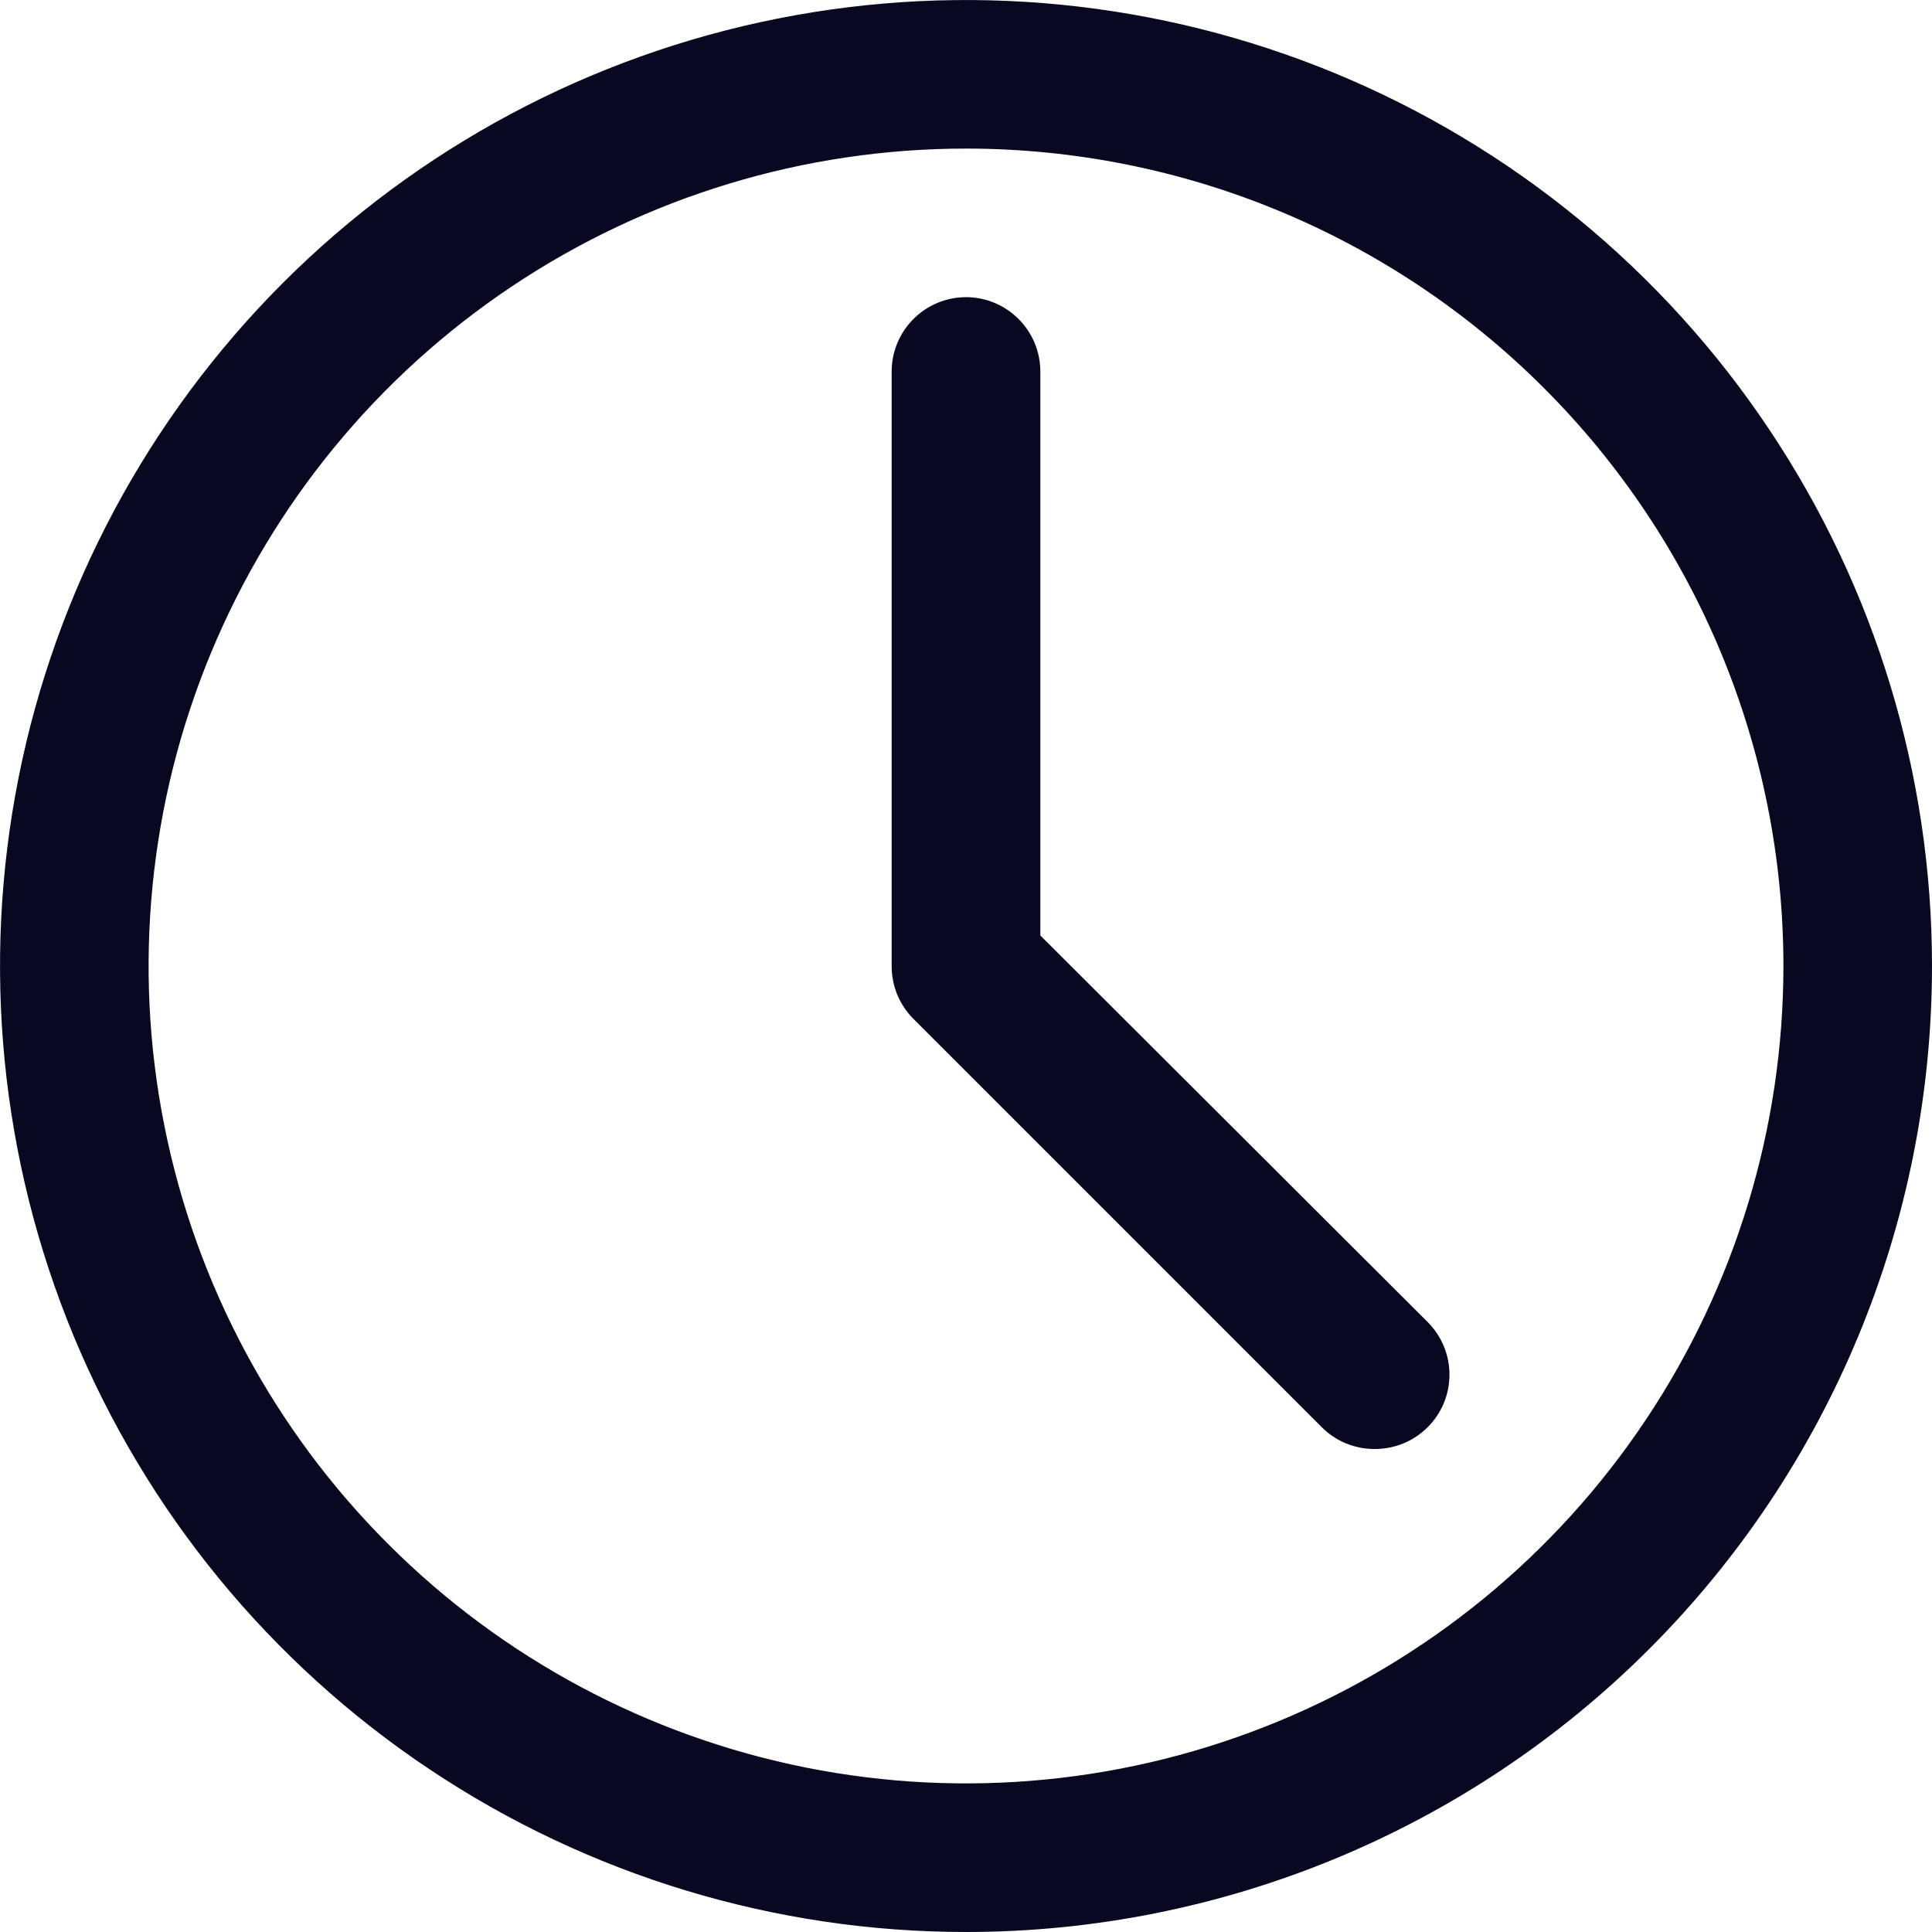 <?xml version="1.0" encoding="UTF-8"?> <svg xmlns="http://www.w3.org/2000/svg" width="21" height="21" viewBox="0 0 21 21" fill="none"><path d="M10.5 21C8.423 21 6.393 20.384 4.667 19.23C2.94 18.077 1.594 16.437 0.799 14.518C0.005 12.6 -0.203 10.488 0.202 8.452C0.607 6.415 1.607 4.544 3.075 3.075C4.544 1.607 6.415 0.607 8.452 0.202C10.488 -0.203 12.6 0.005 14.518 0.799C16.437 1.594 18.077 2.94 19.23 4.667C20.384 6.393 21 8.423 21 10.5C21 13.285 19.894 15.956 17.925 17.925C15.956 19.894 13.285 21 10.5 21ZM10.5 1.615C8.743 1.615 7.025 2.136 5.564 3.113C4.103 4.089 2.964 5.477 2.292 7.1C1.619 8.723 1.443 10.51 1.786 12.233C2.129 13.957 2.975 15.54 4.218 16.782C5.46 18.025 7.043 18.871 8.767 19.214C10.49 19.557 12.277 19.381 13.9 18.708C15.524 18.036 16.911 16.897 17.887 15.436C18.863 13.975 19.385 12.257 19.385 10.5C19.385 8.144 18.449 5.884 16.782 4.218C15.116 2.551 12.856 1.615 10.5 1.615Z" fill="#090821"></path><path d="M14.942 15.75C14.836 15.75 14.731 15.73 14.632 15.69C14.534 15.65 14.444 15.59 14.369 15.515L9.927 11.073C9.852 10.998 9.793 10.908 9.752 10.81C9.712 10.711 9.692 10.606 9.692 10.5V4.038C9.692 3.824 9.777 3.619 9.929 3.467C10.08 3.316 10.286 3.23 10.5 3.23C10.714 3.23 10.92 3.316 11.071 3.467C11.223 3.619 11.308 3.824 11.308 4.038V10.168L15.516 14.368C15.592 14.444 15.652 14.533 15.693 14.631C15.734 14.73 15.755 14.835 15.755 14.942C15.755 15.049 15.734 15.154 15.693 15.253C15.652 15.351 15.592 15.44 15.516 15.515C15.44 15.59 15.351 15.65 15.252 15.69C15.154 15.73 15.049 15.75 14.942 15.75Z" fill="#090821"></path></svg> 